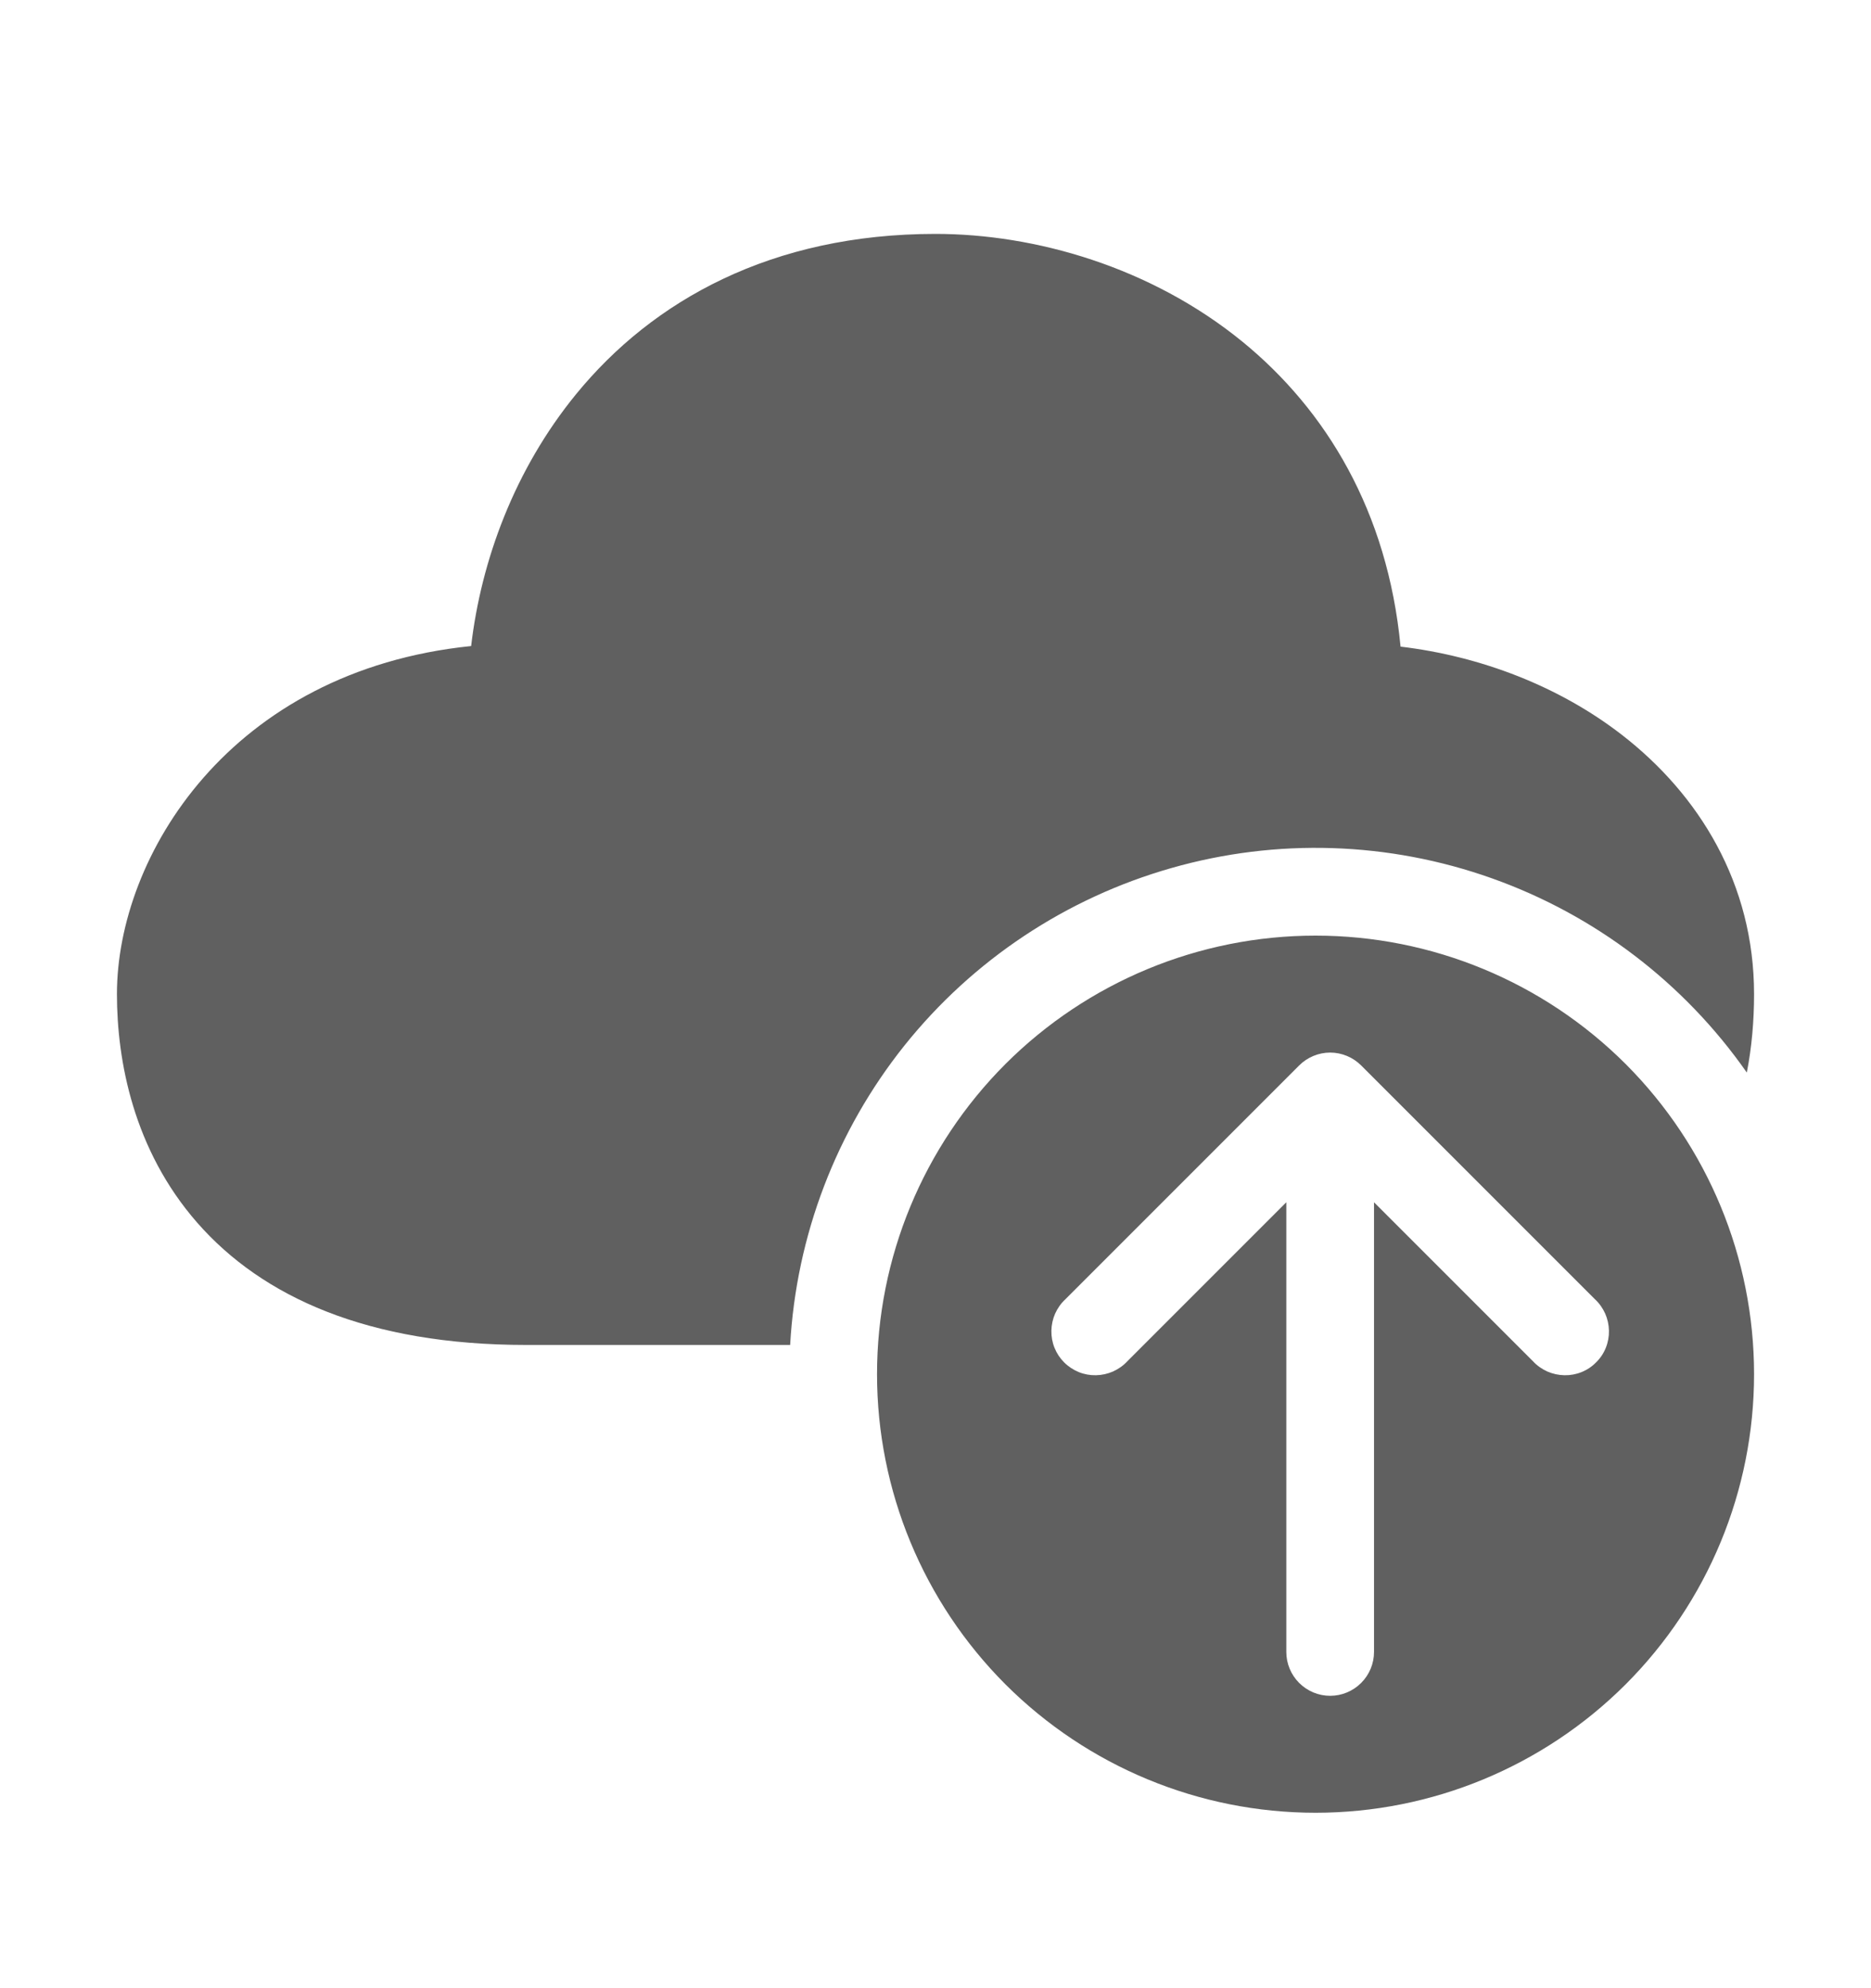 <svg width="16" height="17" viewBox="0 0 16 17" fill="none" xmlns="http://www.w3.org/2000/svg">
<path d="M4.926 3.371C5.583 2.567 6.601 2 8 2C8.85 2 9.841 2.281 10.629 2.925C11.339 3.507 11.866 4.369 11.977 5.529C12.666 5.611 13.335 5.87 13.868 6.282C14.531 6.795 15 7.557 15 8.5C15 8.732 14.98 8.956 14.938 9.171C14.402 8.404 13.639 7.823 12.758 7.51C11.876 7.196 10.918 7.165 10.018 7.422C9.118 7.678 8.32 8.208 7.735 8.939C7.151 9.67 6.809 10.566 6.757 11.5H4.5C3.147 11.5 2.243 11.09 1.686 10.454C1.142 9.832 1 9.072 1 8.5C1 7.322 1.965 5.735 4.029 5.524C4.114 4.795 4.399 4.016 4.926 3.371ZM15 11.75C15 10.755 14.605 9.802 13.902 9.098C13.198 8.395 12.245 8 11.25 8C10.255 8 9.302 8.395 8.598 9.098C7.895 9.802 7.5 10.755 7.5 11.75C7.5 12.745 7.895 13.698 8.598 14.402C9.302 15.105 10.255 15.5 11.25 15.5C12.245 15.5 13.198 15.105 13.902 14.402C14.605 13.698 15 12.745 15 11.75ZM11.11 9.11C11.18 9.04 11.276 9 11.375 9C11.474 9 11.57 9.04 11.64 9.11L13.64 11.11C13.677 11.144 13.706 11.186 13.727 11.232C13.747 11.278 13.758 11.327 13.759 11.378C13.76 11.428 13.751 11.478 13.732 11.525C13.713 11.572 13.685 11.614 13.649 11.649C13.614 11.685 13.572 11.713 13.525 11.732C13.478 11.751 13.428 11.76 13.378 11.759C13.327 11.758 13.278 11.747 13.232 11.727C13.186 11.706 13.144 11.677 13.11 11.64L11.75 10.28V14.125C11.75 14.225 11.71 14.32 11.64 14.39C11.57 14.46 11.475 14.5 11.375 14.5C11.275 14.5 11.18 14.46 11.11 14.39C11.04 14.32 11 14.225 11 14.125V10.28L9.64 11.64C9.606 11.677 9.564 11.706 9.518 11.727C9.472 11.747 9.423 11.758 9.372 11.759C9.322 11.76 9.272 11.751 9.225 11.732C9.179 11.713 9.136 11.685 9.1 11.649C9.065 11.614 9.037 11.572 9.018 11.525C8.999 11.478 8.99 11.428 8.991 11.378C8.992 11.327 9.003 11.278 9.023 11.232C9.044 11.186 9.073 11.144 9.11 11.11L11.11 9.11Z" fill="#606060"/>
</svg>
